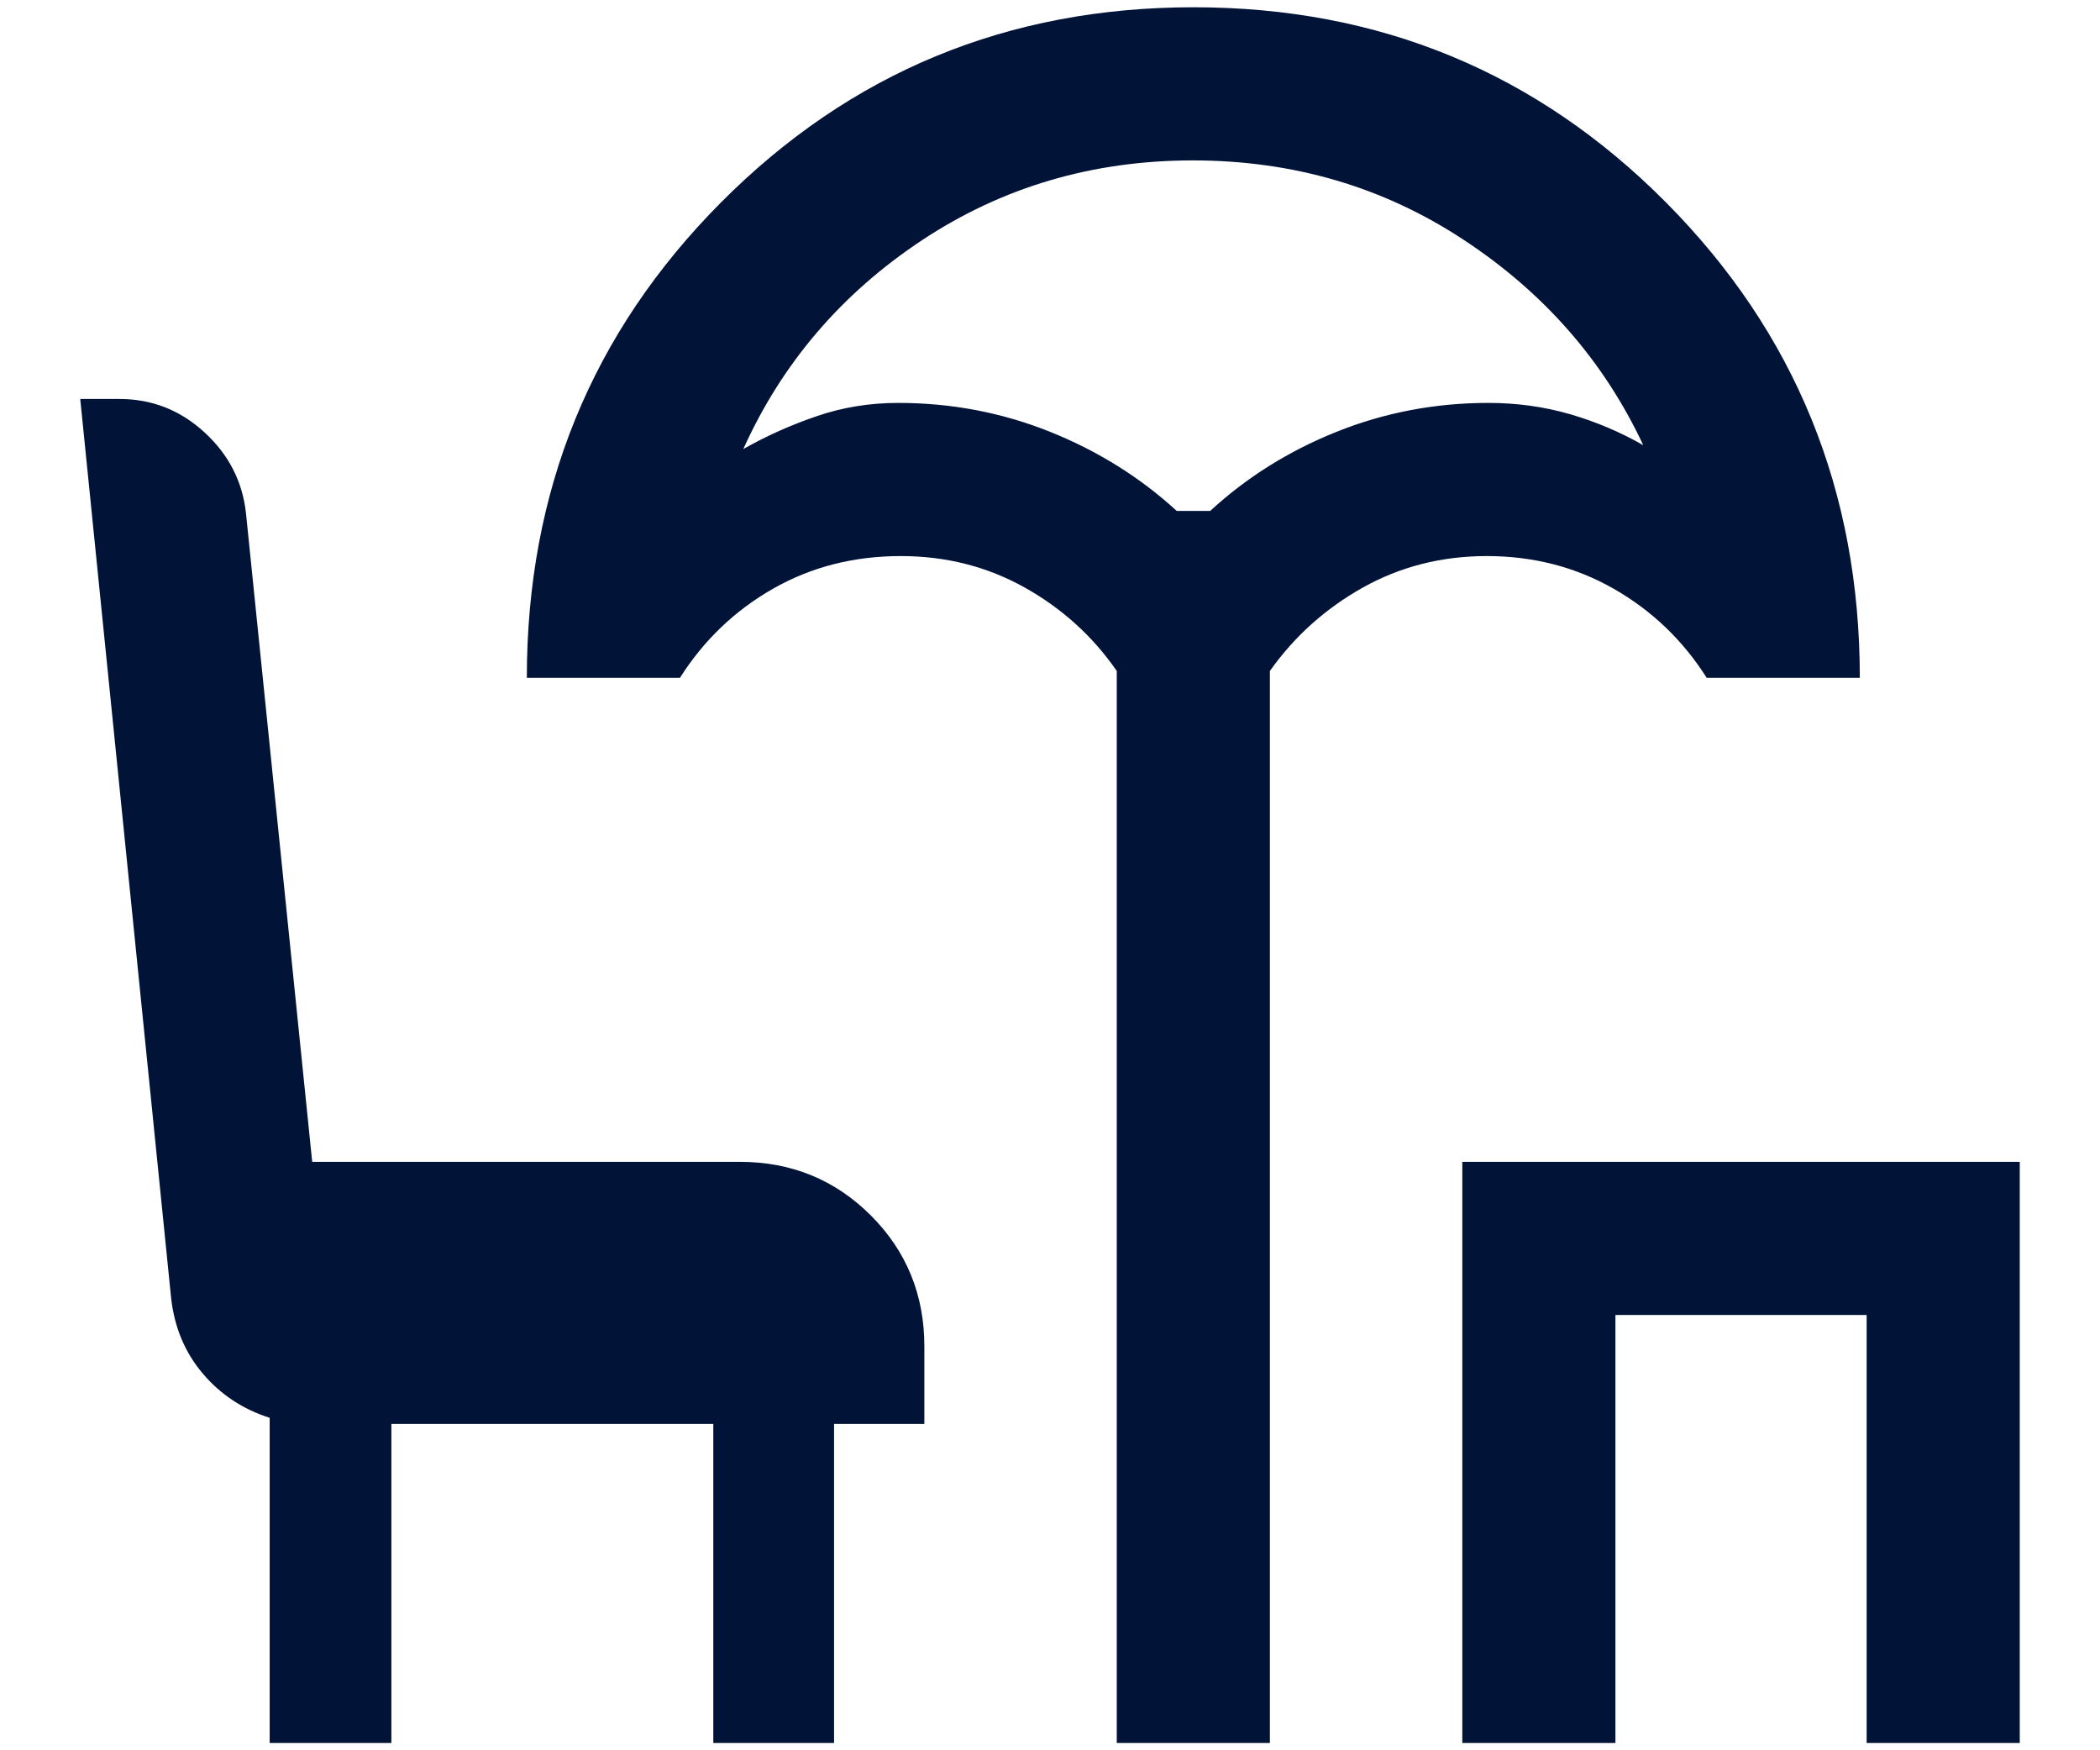 <svg width="24" height="20" viewBox="0 0 24 20" fill="none" xmlns="http://www.w3.org/2000/svg">
<path d="M12.763 19.917V7.667C12.49 7.272 12.14 6.954 11.712 6.714C11.283 6.474 10.811 6.354 10.295 6.354C9.756 6.354 9.269 6.479 8.833 6.728C8.397 6.977 8.043 7.316 7.771 7.745H6.021C6.021 5.612 6.76 3.802 8.239 2.314C9.718 0.827 11.518 0.083 13.642 0.083C15.764 0.083 17.564 0.827 19.04 2.313C20.517 3.8 21.255 5.611 21.255 7.745H19.505C19.233 7.316 18.879 6.977 18.443 6.728C18.007 6.479 17.523 6.354 16.992 6.354C16.476 6.354 16.004 6.474 15.575 6.714C15.147 6.954 14.793 7.272 14.513 7.667V19.917H12.763ZM13.448 5.838H13.831C14.248 5.454 14.73 5.152 15.278 4.933C15.825 4.714 16.403 4.604 17.01 4.604C17.336 4.604 17.646 4.647 17.94 4.732C18.234 4.817 18.514 4.935 18.78 5.087C18.33 4.126 17.646 3.344 16.727 2.74C15.809 2.135 14.777 1.833 13.632 1.833C12.487 1.833 11.456 2.137 10.537 2.745C9.619 3.353 8.938 4.149 8.495 5.131C8.762 4.98 9.042 4.855 9.336 4.755C9.63 4.654 9.94 4.604 10.266 4.604C10.873 4.604 11.45 4.714 11.998 4.933C12.545 5.152 13.029 5.454 13.448 5.838ZM16.712 19.917V13.276H23.083V19.917H21.333V15.026H18.462V19.917H16.712ZM3.082 19.917V16.201C2.777 16.104 2.522 15.936 2.319 15.697C2.116 15.459 1.994 15.171 1.956 14.835L0.917 4.559H1.365C1.738 4.559 2.062 4.687 2.339 4.942C2.616 5.197 2.774 5.507 2.812 5.872L3.568 13.276H8.455C9.044 13.276 9.543 13.48 9.952 13.888C10.36 14.296 10.564 14.795 10.564 15.384V16.271H9.532V19.917H8.152V16.271H4.473V19.917H3.082Z" fill="#021338"/>
</svg>
